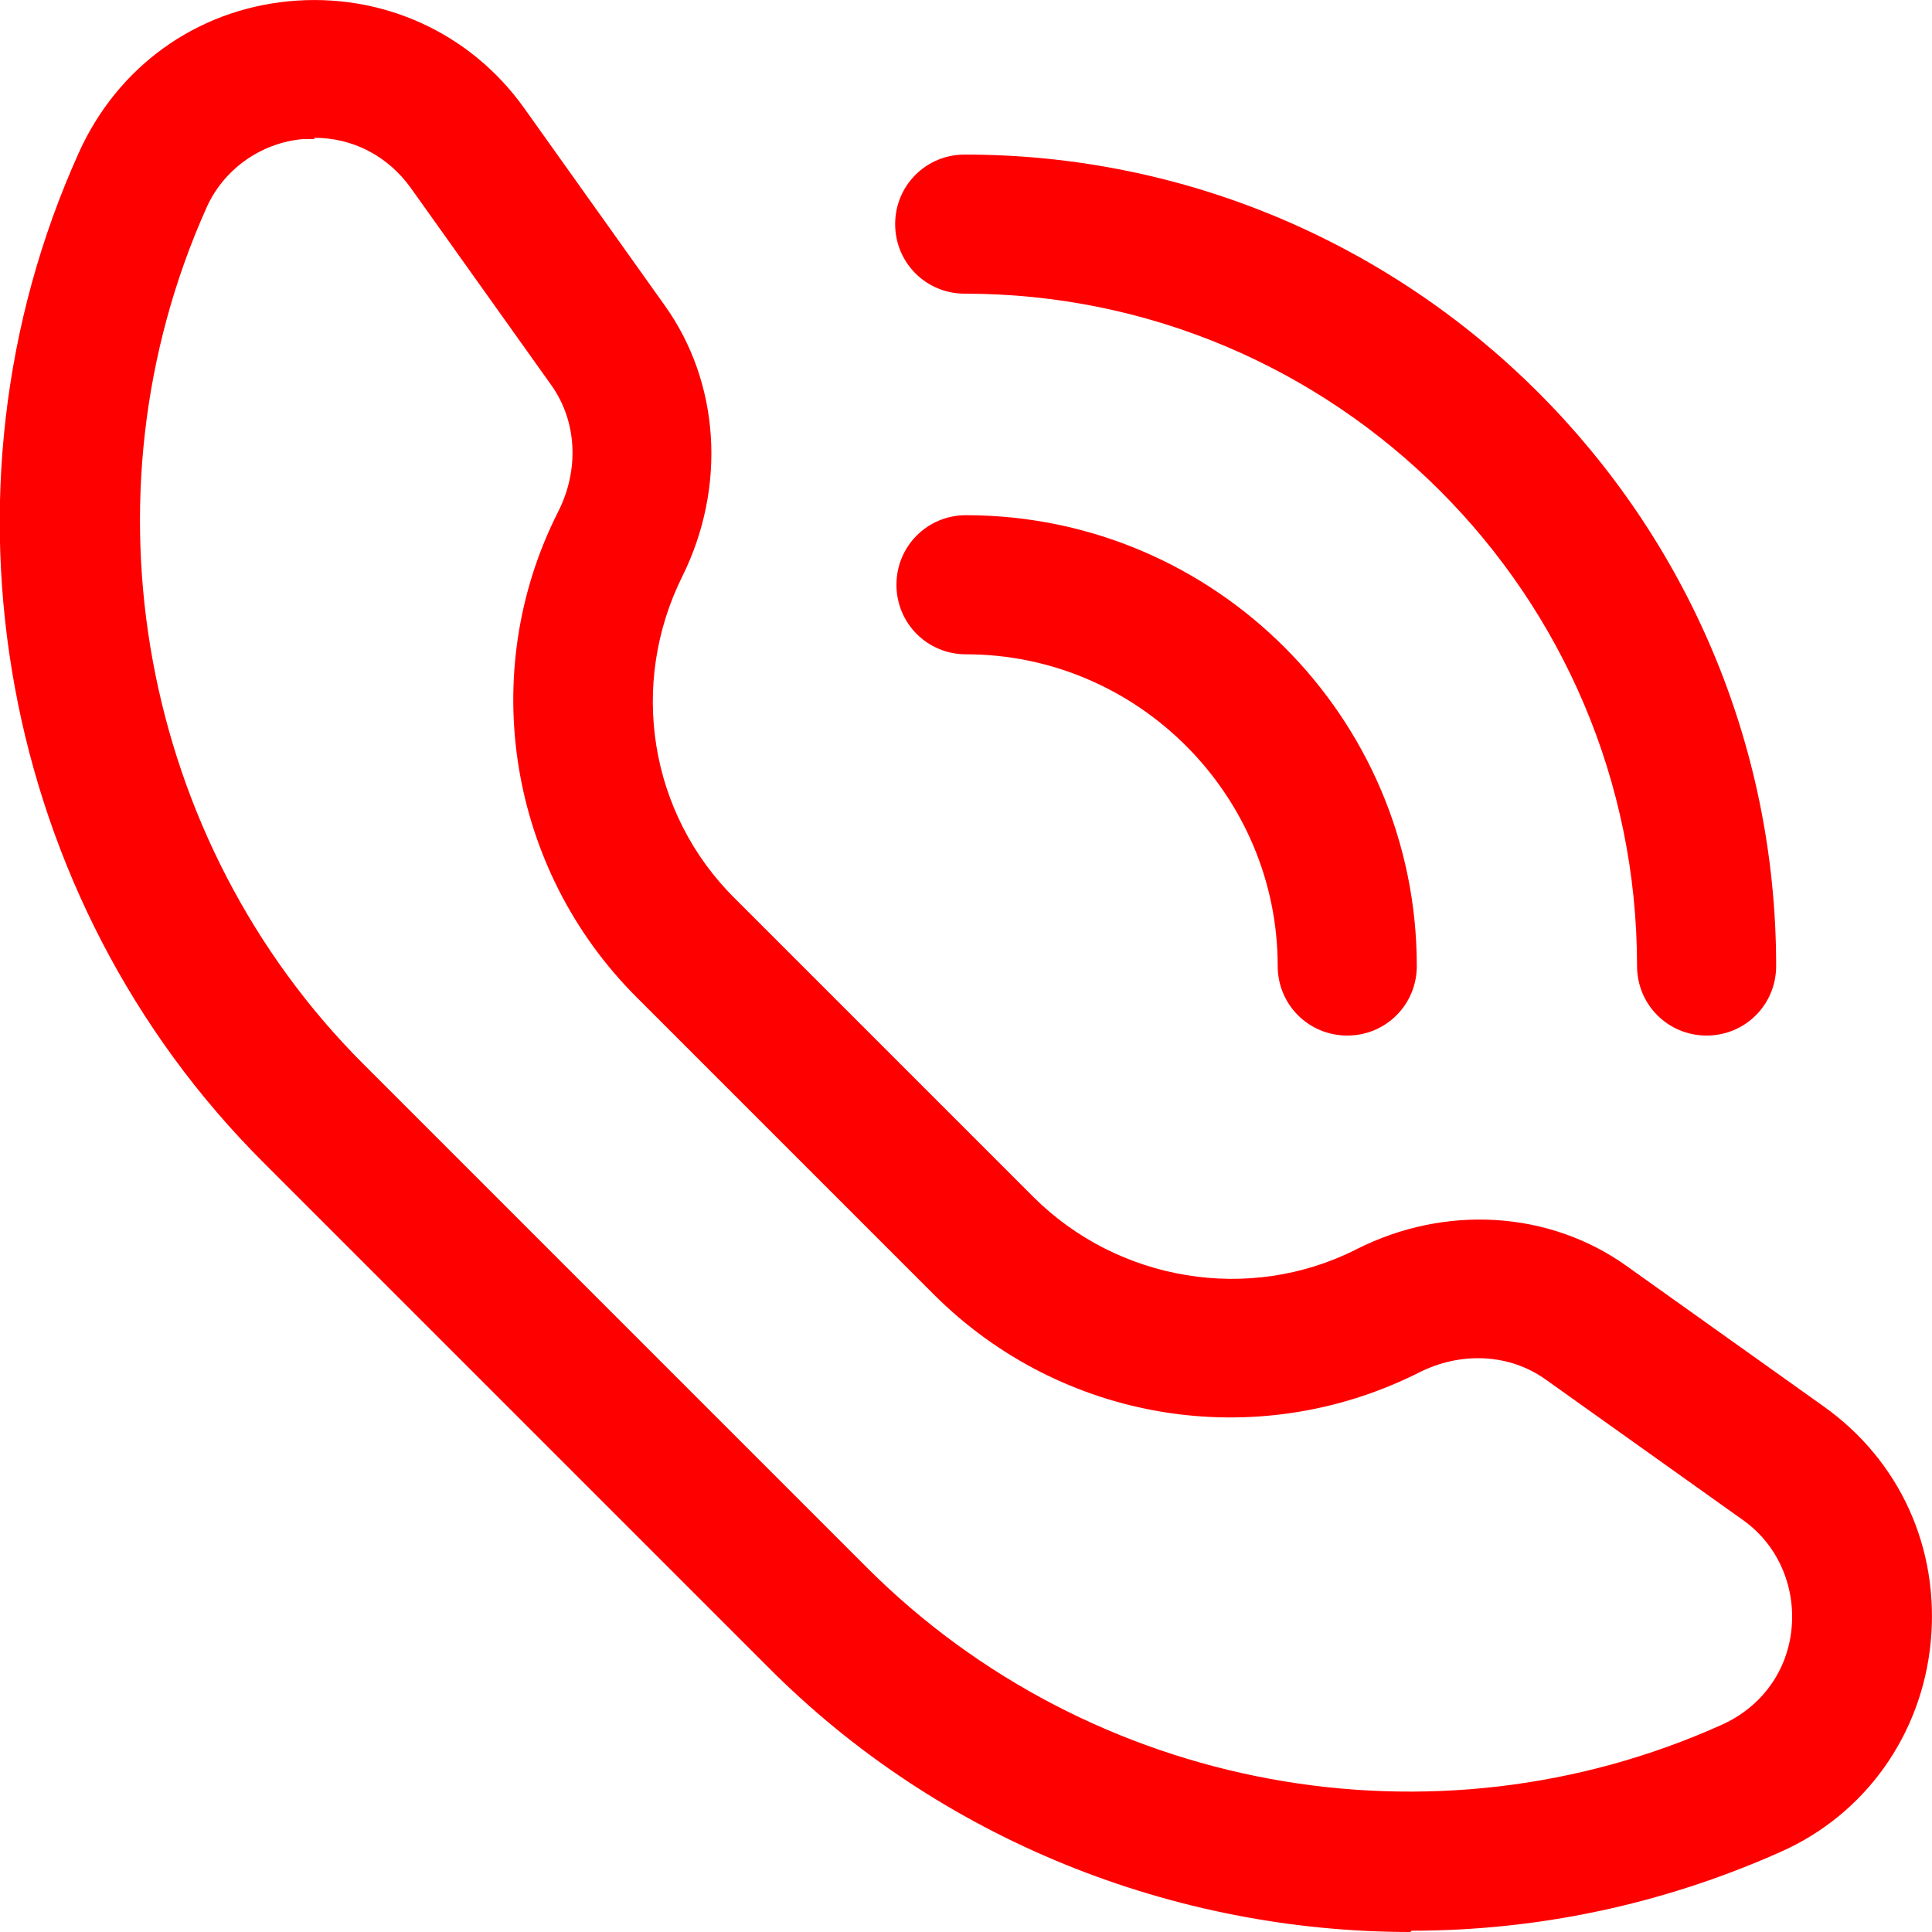 <svg xmlns="http://www.w3.org/2000/svg" id="Warstwa_2" viewBox="0 0 15 15"><defs><style>.cls-1{fill:red;stroke-width:0px;}</style></defs><g id="Warstwa_1-2"><path class="cls-1" d="M10.95,15c-1.83,0-3.65-.71-4.99-2.06l-3.91-3.91C0,6.99-.58,3.83.61,1.19.91.52,1.52.08,2.24.01c.72-.07,1.41.24,1.83.83l1.09,1.53c.43.6.48,1.41.14,2.1-.42.84-.26,1.85.41,2.51l2.31,2.31c.66.66,1.68.83,2.51.41.69-.35,1.5-.3,2.1.13l1.53,1.09c.59.42.9,1.1.83,1.83-.07.72-.51,1.34-1.17,1.63-.92.41-1.89.61-2.86.61ZM2.44,1.08s-.06,0-.09,0c-.33.03-.62.24-.75.54-1,2.24-.51,4.91,1.22,6.64l3.91,3.91c1.74,1.74,4.4,2.23,6.64,1.22.31-.14.51-.42.54-.75.03-.33-.11-.65-.38-.84h0l-1.53-1.09c-.28-.2-.66-.22-.99-.05-1.26.63-2.77.38-3.76-.61l-2.31-2.31c-.99-.99-1.24-2.51-.61-3.76.17-.33.15-.71-.05-.99l-1.09-1.53c-.18-.25-.45-.39-.75-.39Z"></path><path class="cls-1" d="M10.46,8.04c-.3,0-.54-.24-.54-.54,0-1.33-1.09-2.42-2.42-2.42-.3,0-.54-.24-.54-.54s.24-.54.54-.54c1.93,0,3.5,1.57,3.5,3.5,0,.3-.24.54-.54.54Z"></path><path class="cls-1" d="M13.25,8.04c-.3,0-.54-.24-.54-.54,0-2.88-2.34-5.22-5.22-5.22-.3,0-.54-.24-.54-.54s.24-.54.54-.54c3.47,0,6.3,2.82,6.3,6.3,0,.3-.24.54-.54.54Z"></path></g></svg>